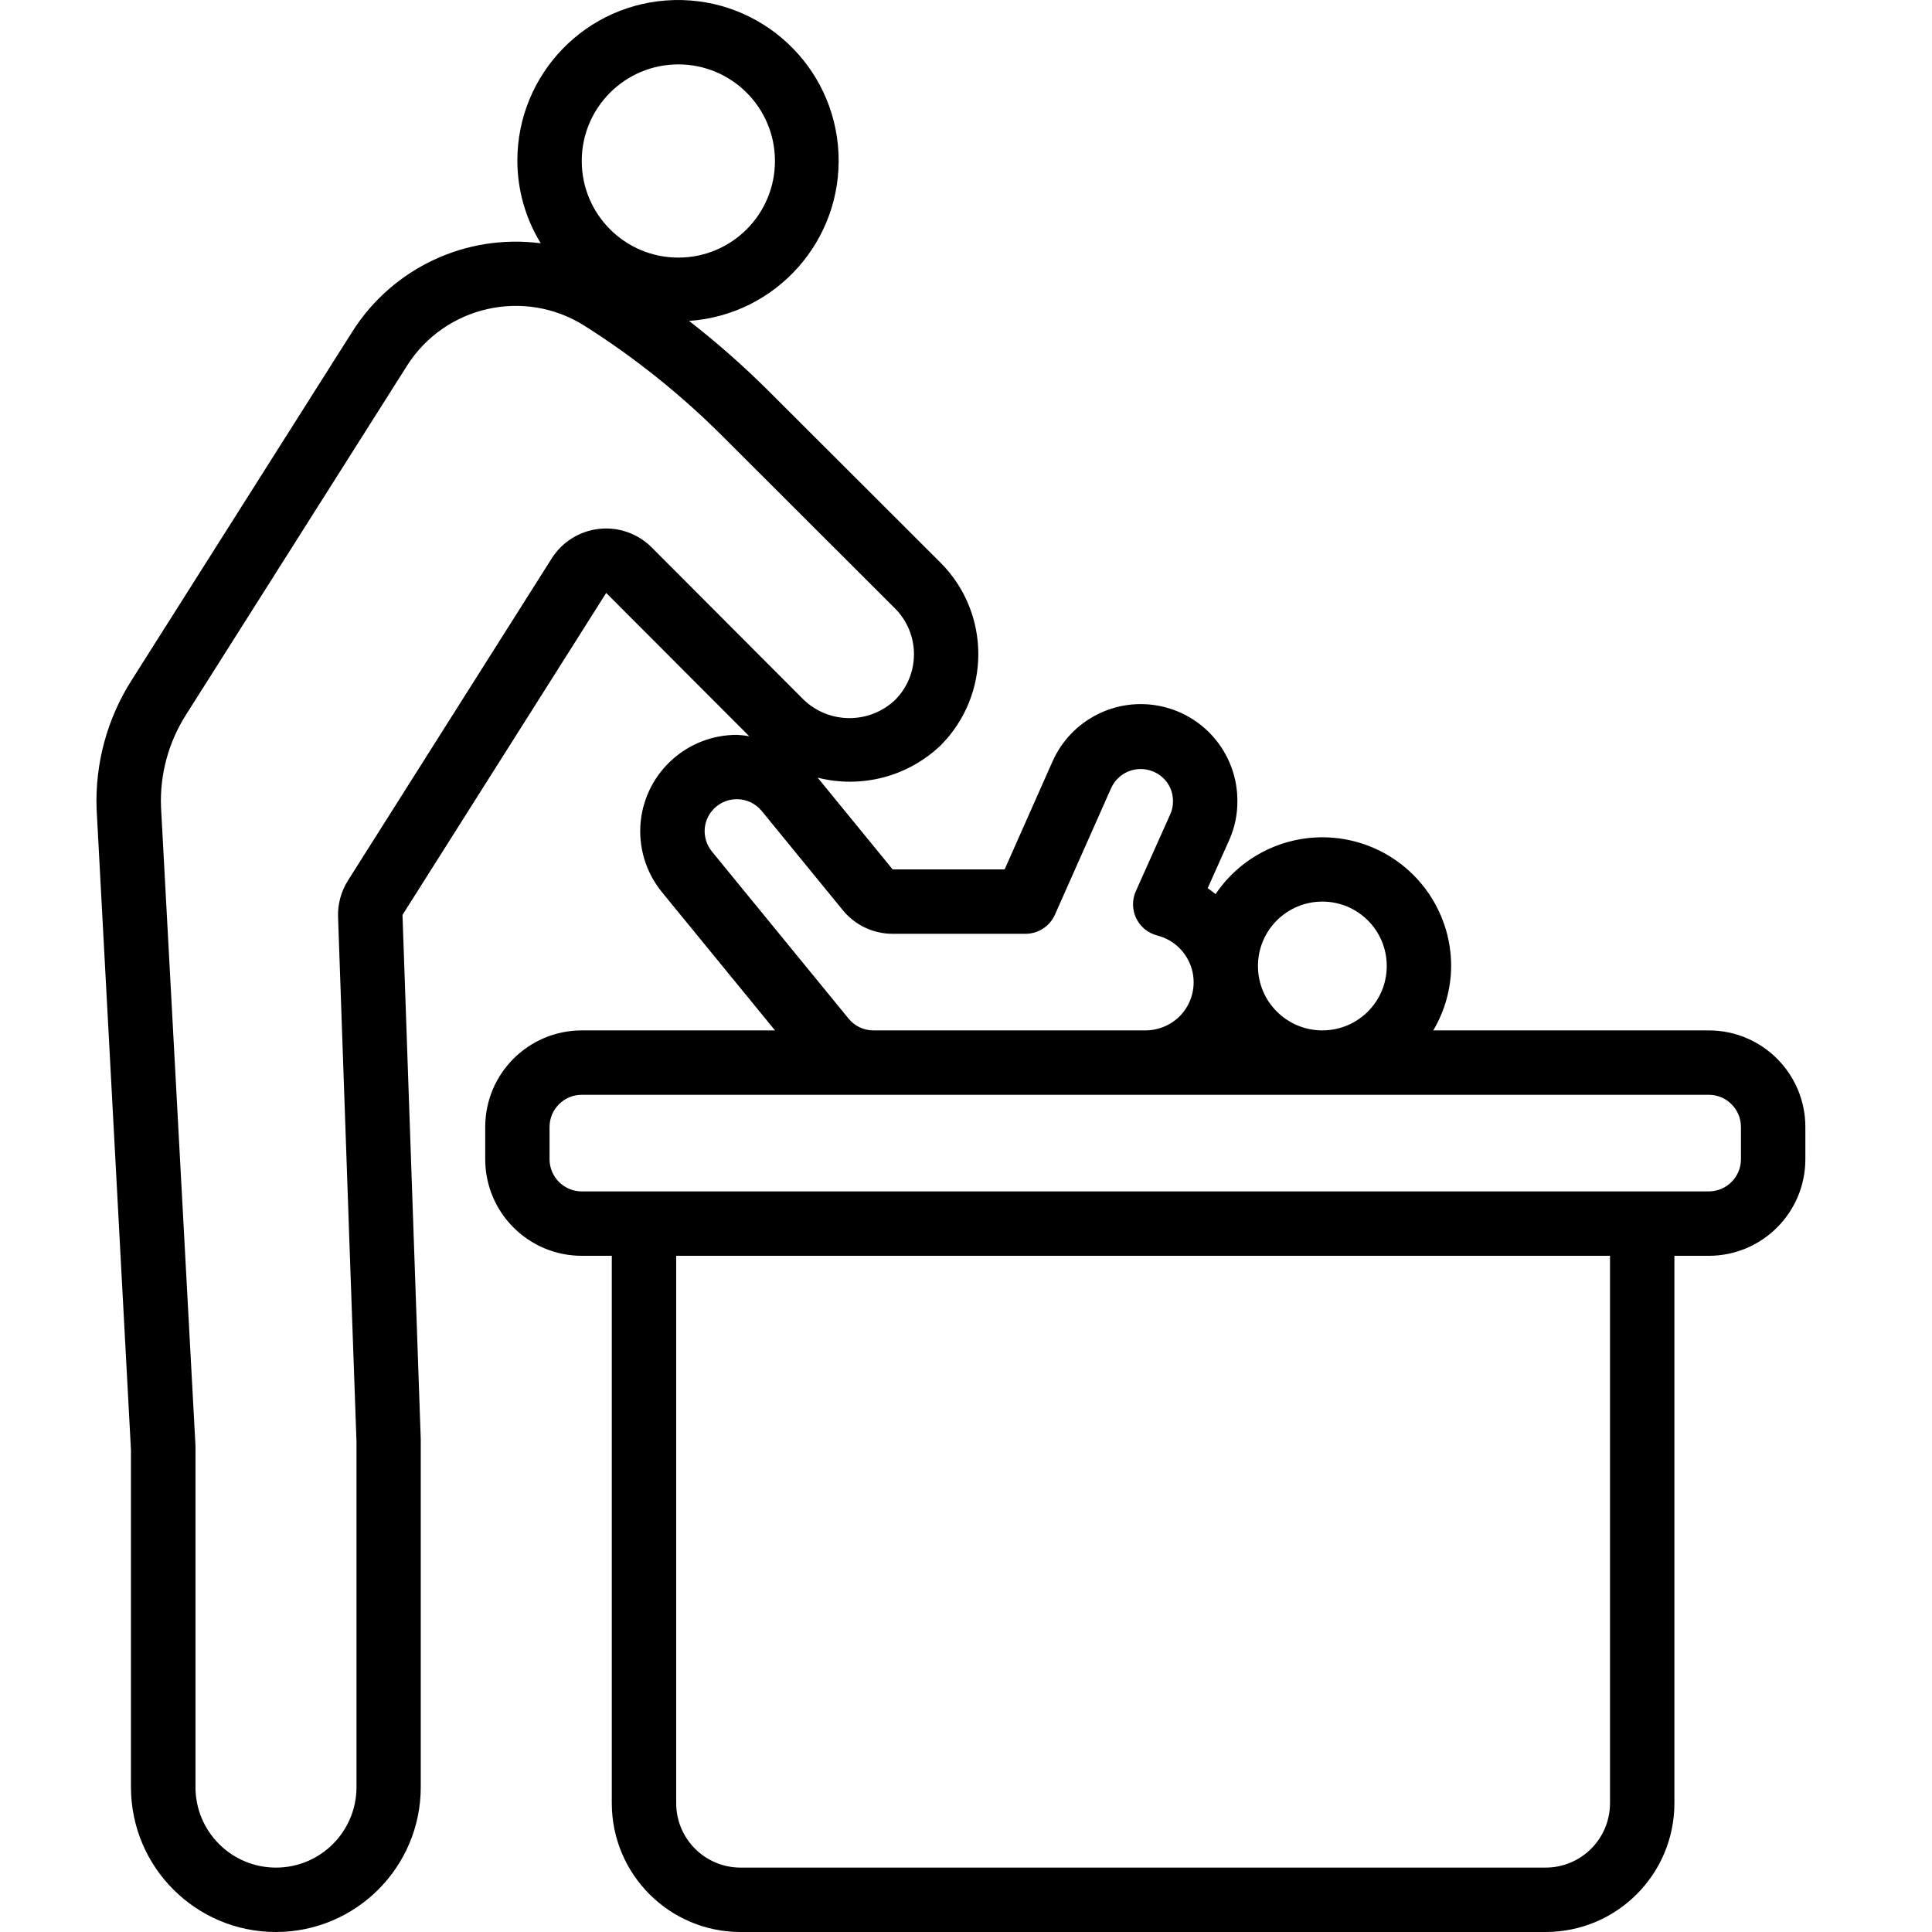 <svg height="512" viewBox="0 0 54 60" width="512" xmlns="http://www.w3.org/2000/svg"><path id="Shape" d="m2.067 55.5c0 2.485 2.015 4.5 4.5 4.5s4.5-2.015 4.5-4.5v-10.8l-.567-16.286 6.326-10 4.442 4.45c-.125-.022-.251-.036-.378-.042-1.532-.004-2.821 1.146-2.99 2.668-.087.8.152 1.601.663 2.223l3.506 4.287h-6c-1.657 0-3 1.343-3 3v1c0 1.657 1.343 3 3 3h.931v17c0 2.209 1.791 4 4 4h25c2.209 0 4-1.791 4-4v-17h1.067c1.657 0 3-1.343 3-3v-1c0-1.657-1.343-3-3-3h-8.556c.36-.605.552-1.296.556-2-.001-1.758-1.151-3.31-2.832-3.823-1.682-.513-3.502.132-4.485 1.59-.079-.063-.159-.127-.244-.184l.66-1.475c.176-.385.265-.804.262-1.228.006-1.421-.984-2.651-2.374-2.947-1.389-.297-2.796.422-3.37 1.721l-1.484 3.346h-3.478l-2.329-2.849c1.363.346 2.809-.034 3.825-1.007 1.553-1.567 1.553-4.094 0-5.661l-5.378-5.37c-.769-.764-1.584-1.481-2.44-2.147 2.706-.187 4.766-2.501 4.64-5.21-.127-2.709-2.394-4.821-5.106-4.754-2.711.066-4.873 2.287-4.867 4.999.004.902.255 1.785.726 2.554-2.314-.302-4.592.764-5.844 2.733l-6.863 10.839c-.758 1.191-1.136 2.584-1.086 3.995l1.067 19.906zm45.933.5c0 1.105-.895 2-2 2h-25c-1.105 0-2-.895-2-2v-17h29zm4.067-21v1c0 .552-.448 1-1 1h-35c-.552 0-1-.448-1-1v-1c0-.552.448-1 1-1h35c.552 0 1 .448 1 1zm-13-7c1.105 0 2 .895 2 2s-.895 2-2 2-2-.895-2-2 .895-2 2-2zm-13.345 1h4.126c.395 0.0.754-.233.914-.594l1.748-3.936c.23-.502.821-.725 1.325-.5.364.158.598.518.593.915.002.138-.026.274-.083.4l-1.07 2.39c-.121.27-.116.58.013.846.129.266.37.461.657.533.521.135.93.538 1.072 1.058.142.519-.006 1.075-.387 1.455-.283.279-.665.434-1.063.433h-8.44c-.301.001-.586-.134-.775-.368l-4.239-5.183c-.172-.209-.253-.479-.224-.748.061-.505.491-.885 1-.881.296.001.577.134.765.363l2.52 3.083c.379.465.948.735 1.548.734zm-6.655-27c1.657 0 3 1.343 3 3s-1.343 3-3 3-3-1.343-3-3 1.343-3 3-3zm-15.292 20.2 6.864-10.84c1.182-1.866 3.652-2.421 5.518-1.24 1.543.977 2.974 2.121 4.267 3.411l5.376 5.369c.776.783.779 2.044.006 2.83-.794.76-2.045.763-2.842.006l-4.725-4.736c-.43-.43-1.031-.642-1.636-.575-.604.067-1.145.405-1.47.919l-6.326 10c-.215.34-.322.736-.308 1.138l.333 9.529v.024l.239 6.726v10.739c0 1.381-1.119 2.5-2.5 2.5s-2.5-1.119-2.5-2.5c0 0 0-10.569 0-10.6l-1.071-19.851c-.036-1.006.235-1.999.775-2.849z" transform="translate(-1)"/></svg>